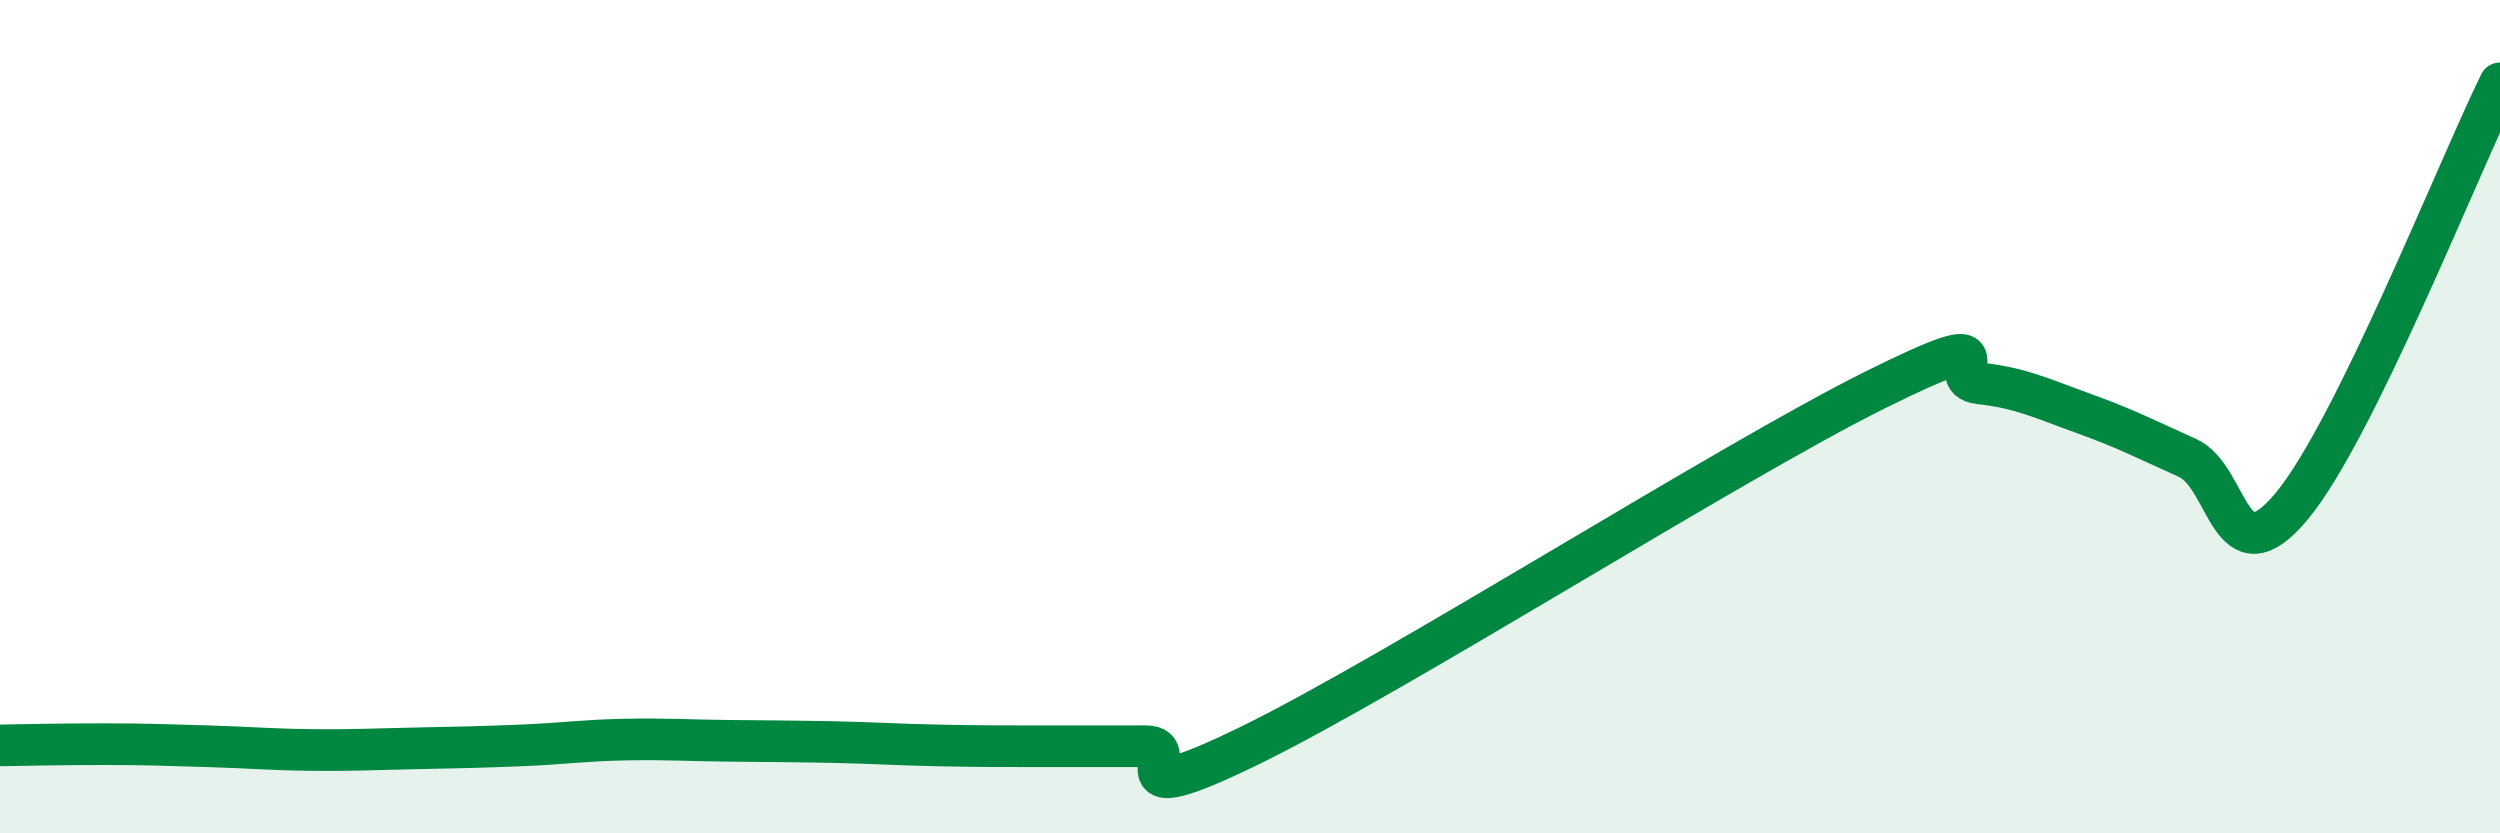 
    <svg width="60" height="20" viewBox="0 0 60 20" xmlns="http://www.w3.org/2000/svg">
      <path
        d="M 0,17.89 C 0.5,17.88 1.5,17.86 2.5,17.86 C 3.5,17.86 4,17.88 5,17.91 C 6,17.94 6.5,17.99 7.5,18 C 8.5,18.01 9,17.98 10,17.96 C 11,17.94 11.5,17.93 12.5,17.89 C 13.5,17.85 14,17.77 15,17.75 C 16,17.73 16.5,17.77 17.5,17.78 C 18.5,17.79 19,17.79 20,17.81 C 21,17.83 21.5,17.87 22.5,17.89 C 23.5,17.91 24,17.91 25,17.91 C 26,17.91 26.5,17.91 27.5,17.91 C 28.5,17.91 26.5,19.6 30,17.89 C 33.5,16.18 41.5,11.1 45,9.36 C 48.5,7.62 46.5,9.09 47.5,9.2 C 48.5,9.31 49,9.56 50,9.92 C 51,10.28 51.5,10.54 52.5,10.99 C 53.5,11.44 53.5,13.95 55,12.15 C 56.5,10.35 59,4.03 60,2L60 20L0 20Z"
        fill="#008740"
        opacity="0.1"
        stroke-linecap="round"
        stroke-linejoin="round"
      />
      <path
        d="M 0,17.89 C 0.5,17.88 1.5,17.86 2.5,17.86 C 3.5,17.86 4,17.88 5,17.91 C 6,17.94 6.5,17.99 7.5,18 C 8.5,18.01 9,17.98 10,17.96 C 11,17.94 11.5,17.93 12.5,17.89 C 13.5,17.85 14,17.77 15,17.75 C 16,17.73 16.5,17.77 17.5,17.78 C 18.5,17.79 19,17.79 20,17.81 C 21,17.83 21.5,17.87 22.5,17.89 C 23.5,17.91 24,17.91 25,17.91 C 26,17.91 26.5,17.91 27.5,17.91 C 28.5,17.91 26.5,19.6 30,17.89 C 33.5,16.18 41.5,11.1 45,9.36 C 48.5,7.62 46.5,9.09 47.5,9.2 C 48.5,9.31 49,9.56 50,9.92 C 51,10.28 51.5,10.54 52.5,10.99 C 53.5,11.44 53.5,13.95 55,12.15 C 56.5,10.35 59,4.03 60,2"
        stroke="#008740"
        stroke-width="1"
        fill="none"
        stroke-linecap="round"
        stroke-linejoin="round"
      />
    </svg>
  